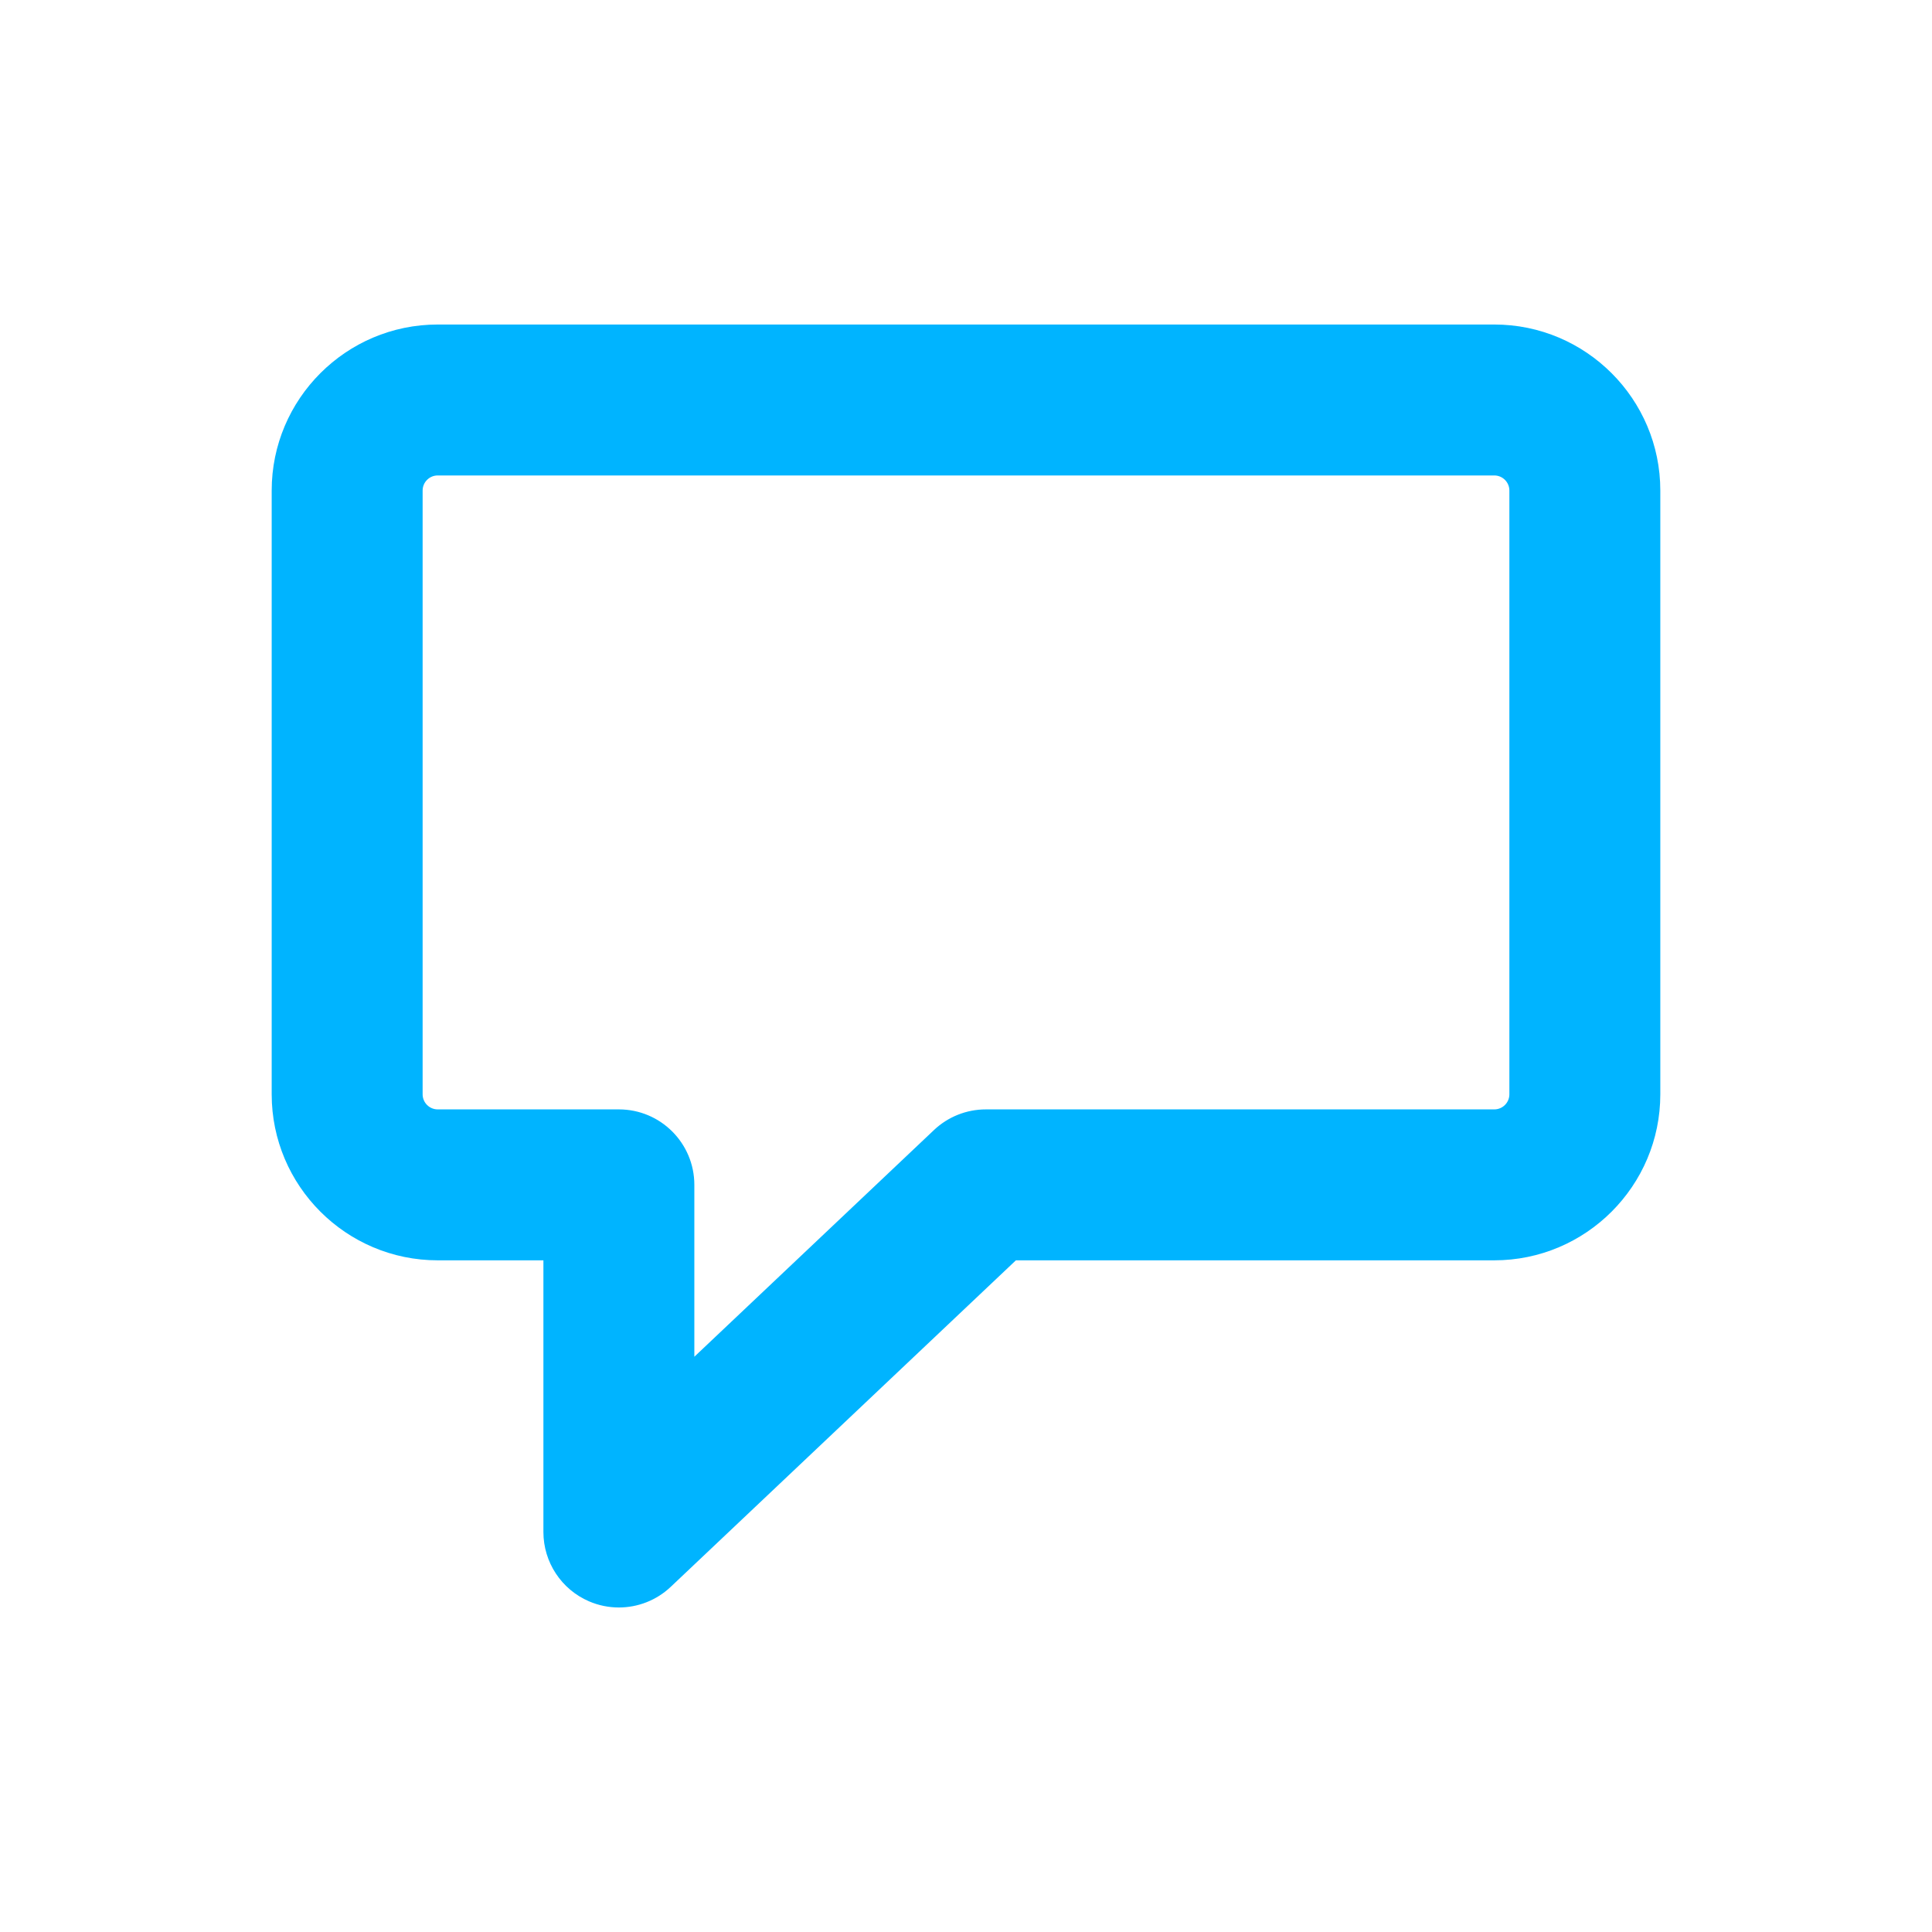 <svg viewBox="0 0 64 64" xmlns="http://www.w3.org/2000/svg">
  <path d="M20.5,53.25c-0.333,0-0.67-0.067-0.988-0.204c-0.917-0.395-1.511-1.298-1.511-2.296   v-9H14.5c-3.033,0-5.5-2.467-5.5-5.5v-20c0-3.033,2.467-5.5,5.5-5.5h35c3.033,0,5.5,2.467,5.5,5.5v20c0,3.033-2.467,5.5-5.5,5.5   H33.653L22.219,52.566C21.746,53.014,21.127,53.25,20.5,53.25z M14.5,15.75c-0.276,0-0.5,0.224-0.5,0.5v20   c0,0.276,0.224,0.5,0.5,0.5h6.001c1.381,0,2.5,1.119,2.5,2.5v5.694l7.938-7.51c0.464-0.439,1.079-0.684,1.718-0.684H49.5   c0.276,0,0.5-0.224,0.5-0.5v-20c0-0.276-0.224-0.5-0.5-0.5H14.5z" fill="#00B4FF"></path>
</svg>
